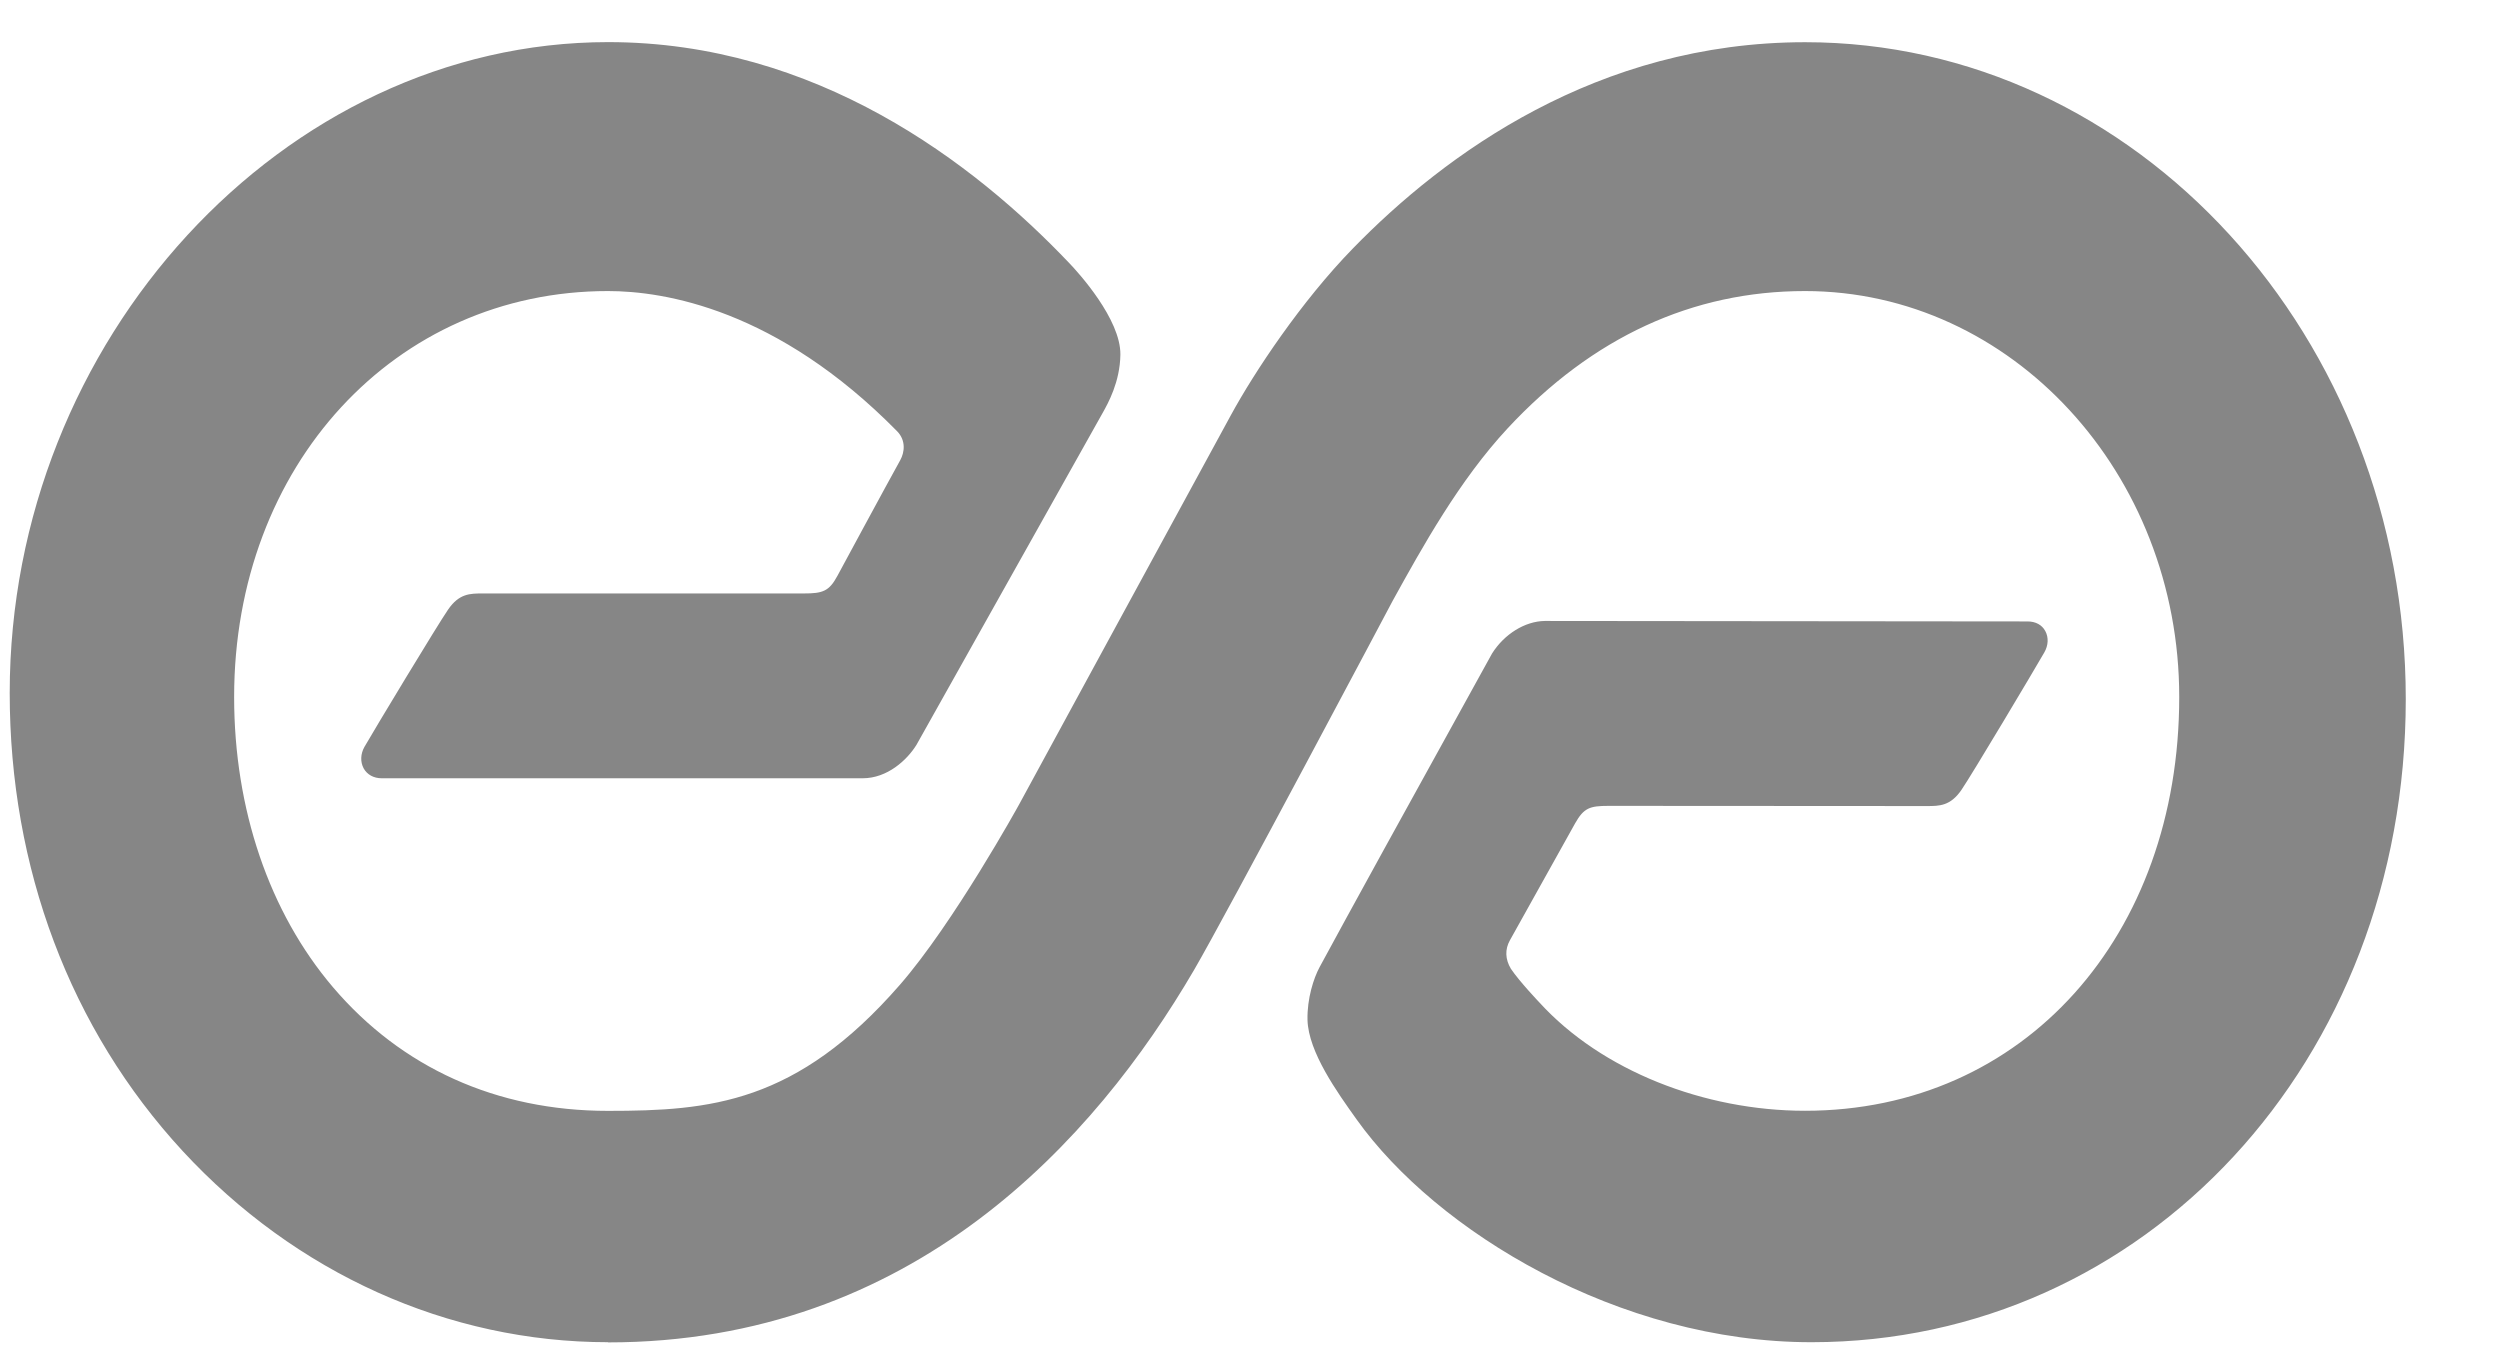 <svg width="26" height="14" viewBox="0 0 26 14" fill="none" xmlns="http://www.w3.org/2000/svg">
<path d="M6.325 13.959C4.656 13.959 3.072 13.239 1.9 11.971C0.727 10.7 0.101 9.022 0.101 7.207C0.101 3.538 2.951 0.438 6.325 0.438C8.486 0.438 10.127 1.69 11.123 2.739C11.213 2.833 11.657 3.32 11.652 3.689C11.648 3.973 11.523 4.195 11.47 4.29L9.531 7.747C9.433 7.905 9.228 8.094 8.972 8.094H3.97C3.886 8.094 3.818 8.056 3.782 7.991C3.746 7.924 3.749 7.841 3.79 7.768C3.896 7.583 4.554 6.493 4.66 6.34C4.775 6.172 4.889 6.172 5.02 6.172H8.36C8.557 6.172 8.623 6.149 8.709 5.989C8.709 5.989 9.232 5.02 9.363 4.785C9.408 4.703 9.423 4.58 9.33 4.485C8.082 3.216 6.91 3.027 6.323 3.027C4.107 3.027 2.435 4.842 2.435 7.249C2.435 8.416 2.8 9.488 3.463 10.267C4.174 11.102 5.163 11.553 6.323 11.553C7.386 11.553 8.284 11.476 9.358 10.243C9.916 9.603 10.594 8.376 10.6 8.364C10.6 8.364 12.253 5.323 12.8 4.32C13.047 3.866 13.535 3.133 14.07 2.584C15.022 1.606 16.61 0.439 18.773 0.439C22.218 0.439 25.02 3.504 25.02 7.271C25.02 11.037 22.306 13.957 18.842 13.959C16.837 13.961 14.938 12.805 14.108 11.641C13.909 11.362 13.607 10.942 13.598 10.607C13.593 10.385 13.662 10.172 13.725 10.056C14.013 9.523 14.613 8.433 15.517 6.797C15.644 6.595 15.859 6.461 16.065 6.458L21.087 6.463C21.171 6.463 21.237 6.499 21.271 6.563C21.307 6.629 21.303 6.712 21.261 6.785C21.158 6.965 20.506 8.059 20.399 8.215C20.284 8.383 20.169 8.383 20.038 8.383C20.038 8.383 16.835 8.381 16.73 8.381C16.533 8.381 16.472 8.402 16.381 8.563C16.212 8.865 15.703 9.779 15.703 9.779C15.65 9.874 15.654 9.976 15.713 10.075C15.803 10.209 16.011 10.427 16.011 10.427C16.657 11.135 17.725 11.552 18.772 11.552C21.052 11.552 22.664 9.731 22.664 7.249C22.664 4.921 20.918 3.027 18.772 3.027C17.602 3.027 16.561 3.507 15.68 4.454C15.177 4.995 14.792 5.69 14.484 6.248C14.484 6.248 12.744 9.53 12.418 10.088C11.387 11.854 9.493 13.961 6.322 13.961L6.325 13.959Z" fill="#868686"/>
</svg>
